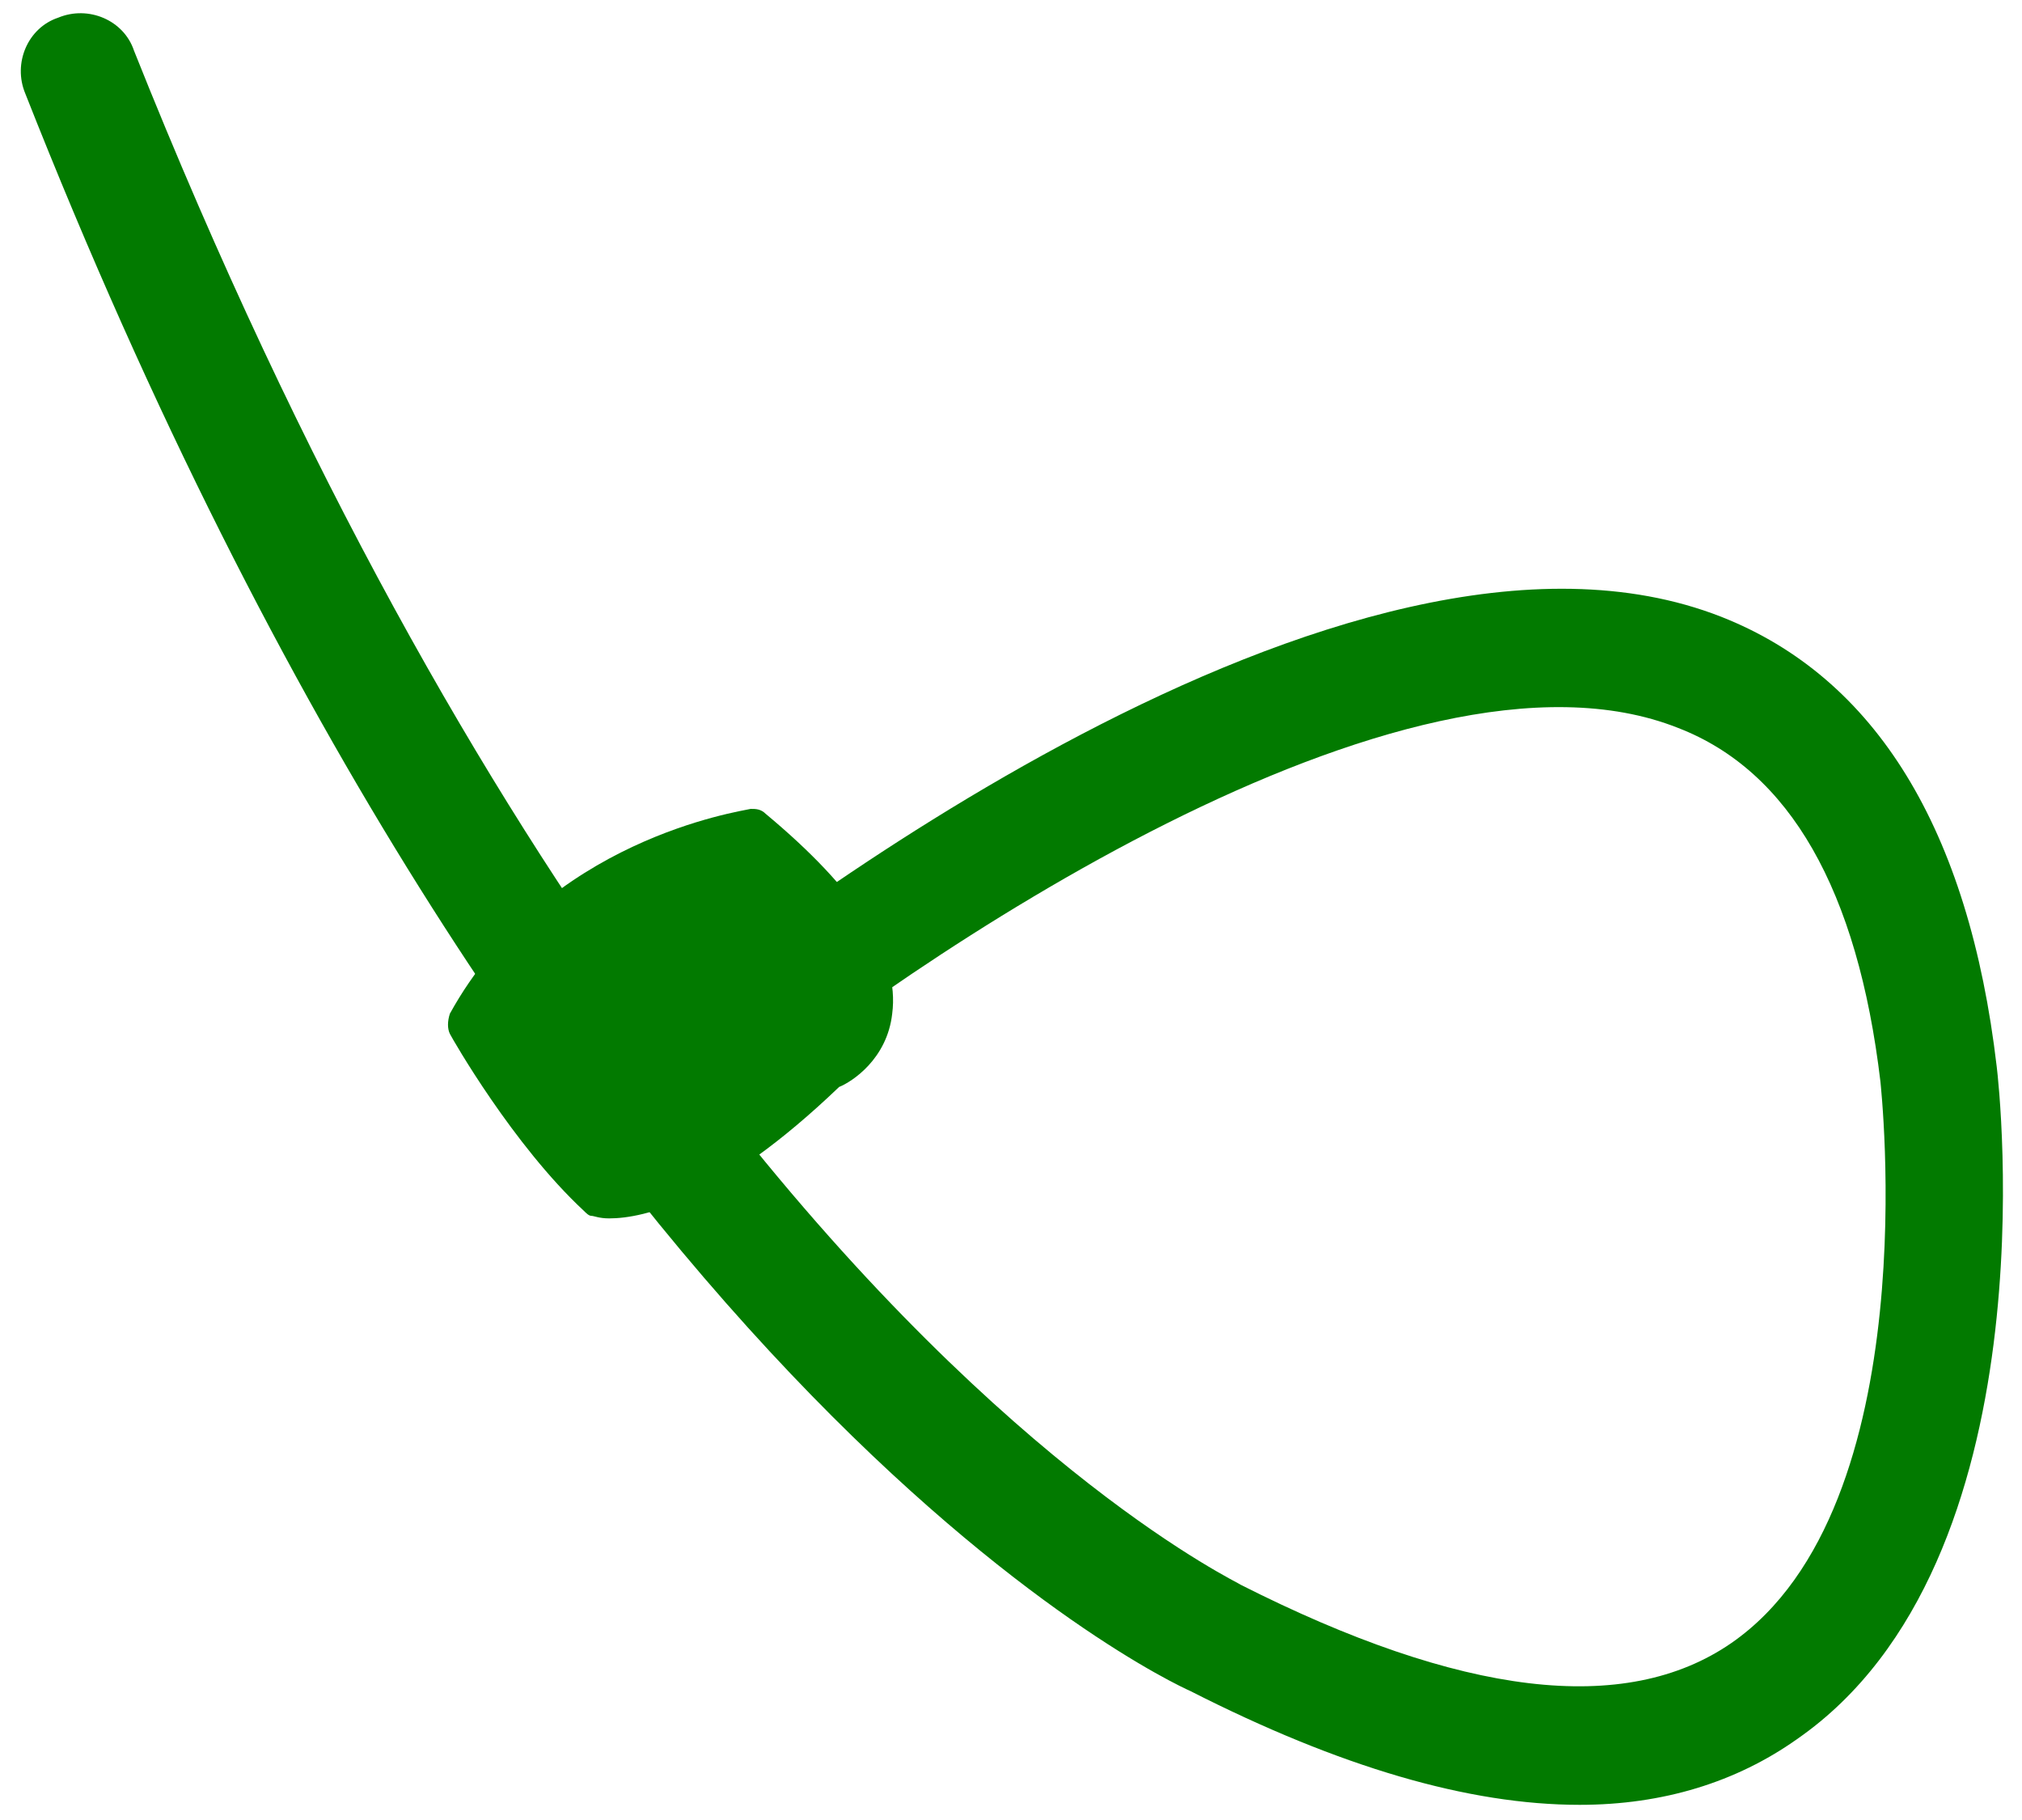 <svg version="1.2" xmlns="http://www.w3.org/2000/svg" viewBox="0 0 80 72" width="80" height="72"><style>.a{fill:#027a00}</style><path fill-rule="evenodd" class="a" d="m62.5 71.4c-4.4 0-9.5-1.5-15.4-4.5-0.9-0.4-25.9-12-46.1-63.2-0.5-1.2 0.1-2.6 1.3-3 1.2-0.5 2.6 0.1 3 1.3 6.7 16.8 13.9 29.2 20.5 38.3 3.7-3 27.5-21.7 42.3-15.9 6.1 2.4 9.8 8.4 10.9 17.8 0.1 0.8 2.2 19.6-7.9 26.6-2.4 1.7-5.3 2.6-8.6 2.6zm-33.8-27.4c11.3 14.4 20.3 18.6 20.4 18.7 8.7 4.4 15.2 5.2 19.4 2.3 7.8-5.4 5.9-22.1 5.9-22.2-0.9-7.6-3.6-12.3-8-14-10.8-4.3-30.6 9.3-37.7 15.2z"/><path class="a" d="m18.6 40.5c0 0 2.3 4.3 5.1 6.8 0 0 3 0.9 9.2-4.9 0 0 5.5-2.6-3-9.6-0.1 0.1-7.7 1.1-11.3 7.7z"/><path fill-rule="evenodd" class="a" d="m24.1 48.2c-0.4 0-0.6-0.1-0.7-0.1-0.1 0-0.2-0.1-0.3-0.2-2.8-2.6-5.2-6.8-5.3-7-0.1-0.2-0.1-0.5 0-0.8 3.8-6.9 11.5-8 11.9-8.1 0.2 0 0.4 0 0.6 0.2 3.6 3 5.3 5.6 5 7.9-0.2 1.8-1.6 2.7-2.1 2.9-4.7 4.5-7.7 5.2-9.1 5.2zm-0.1-1.6c0.6 0 3.3-0.1 8.3-4.7 0.1-0.1 0.1-0.1 0.2-0.1 0 0 1.1-0.6 1.3-1.8 0.1-1.1-0.5-3.1-4.2-6.2-1.4 0.3-7.1 1.7-10.2 6.8 0.7 1 2.5 4 4.6 6z"/></svg>